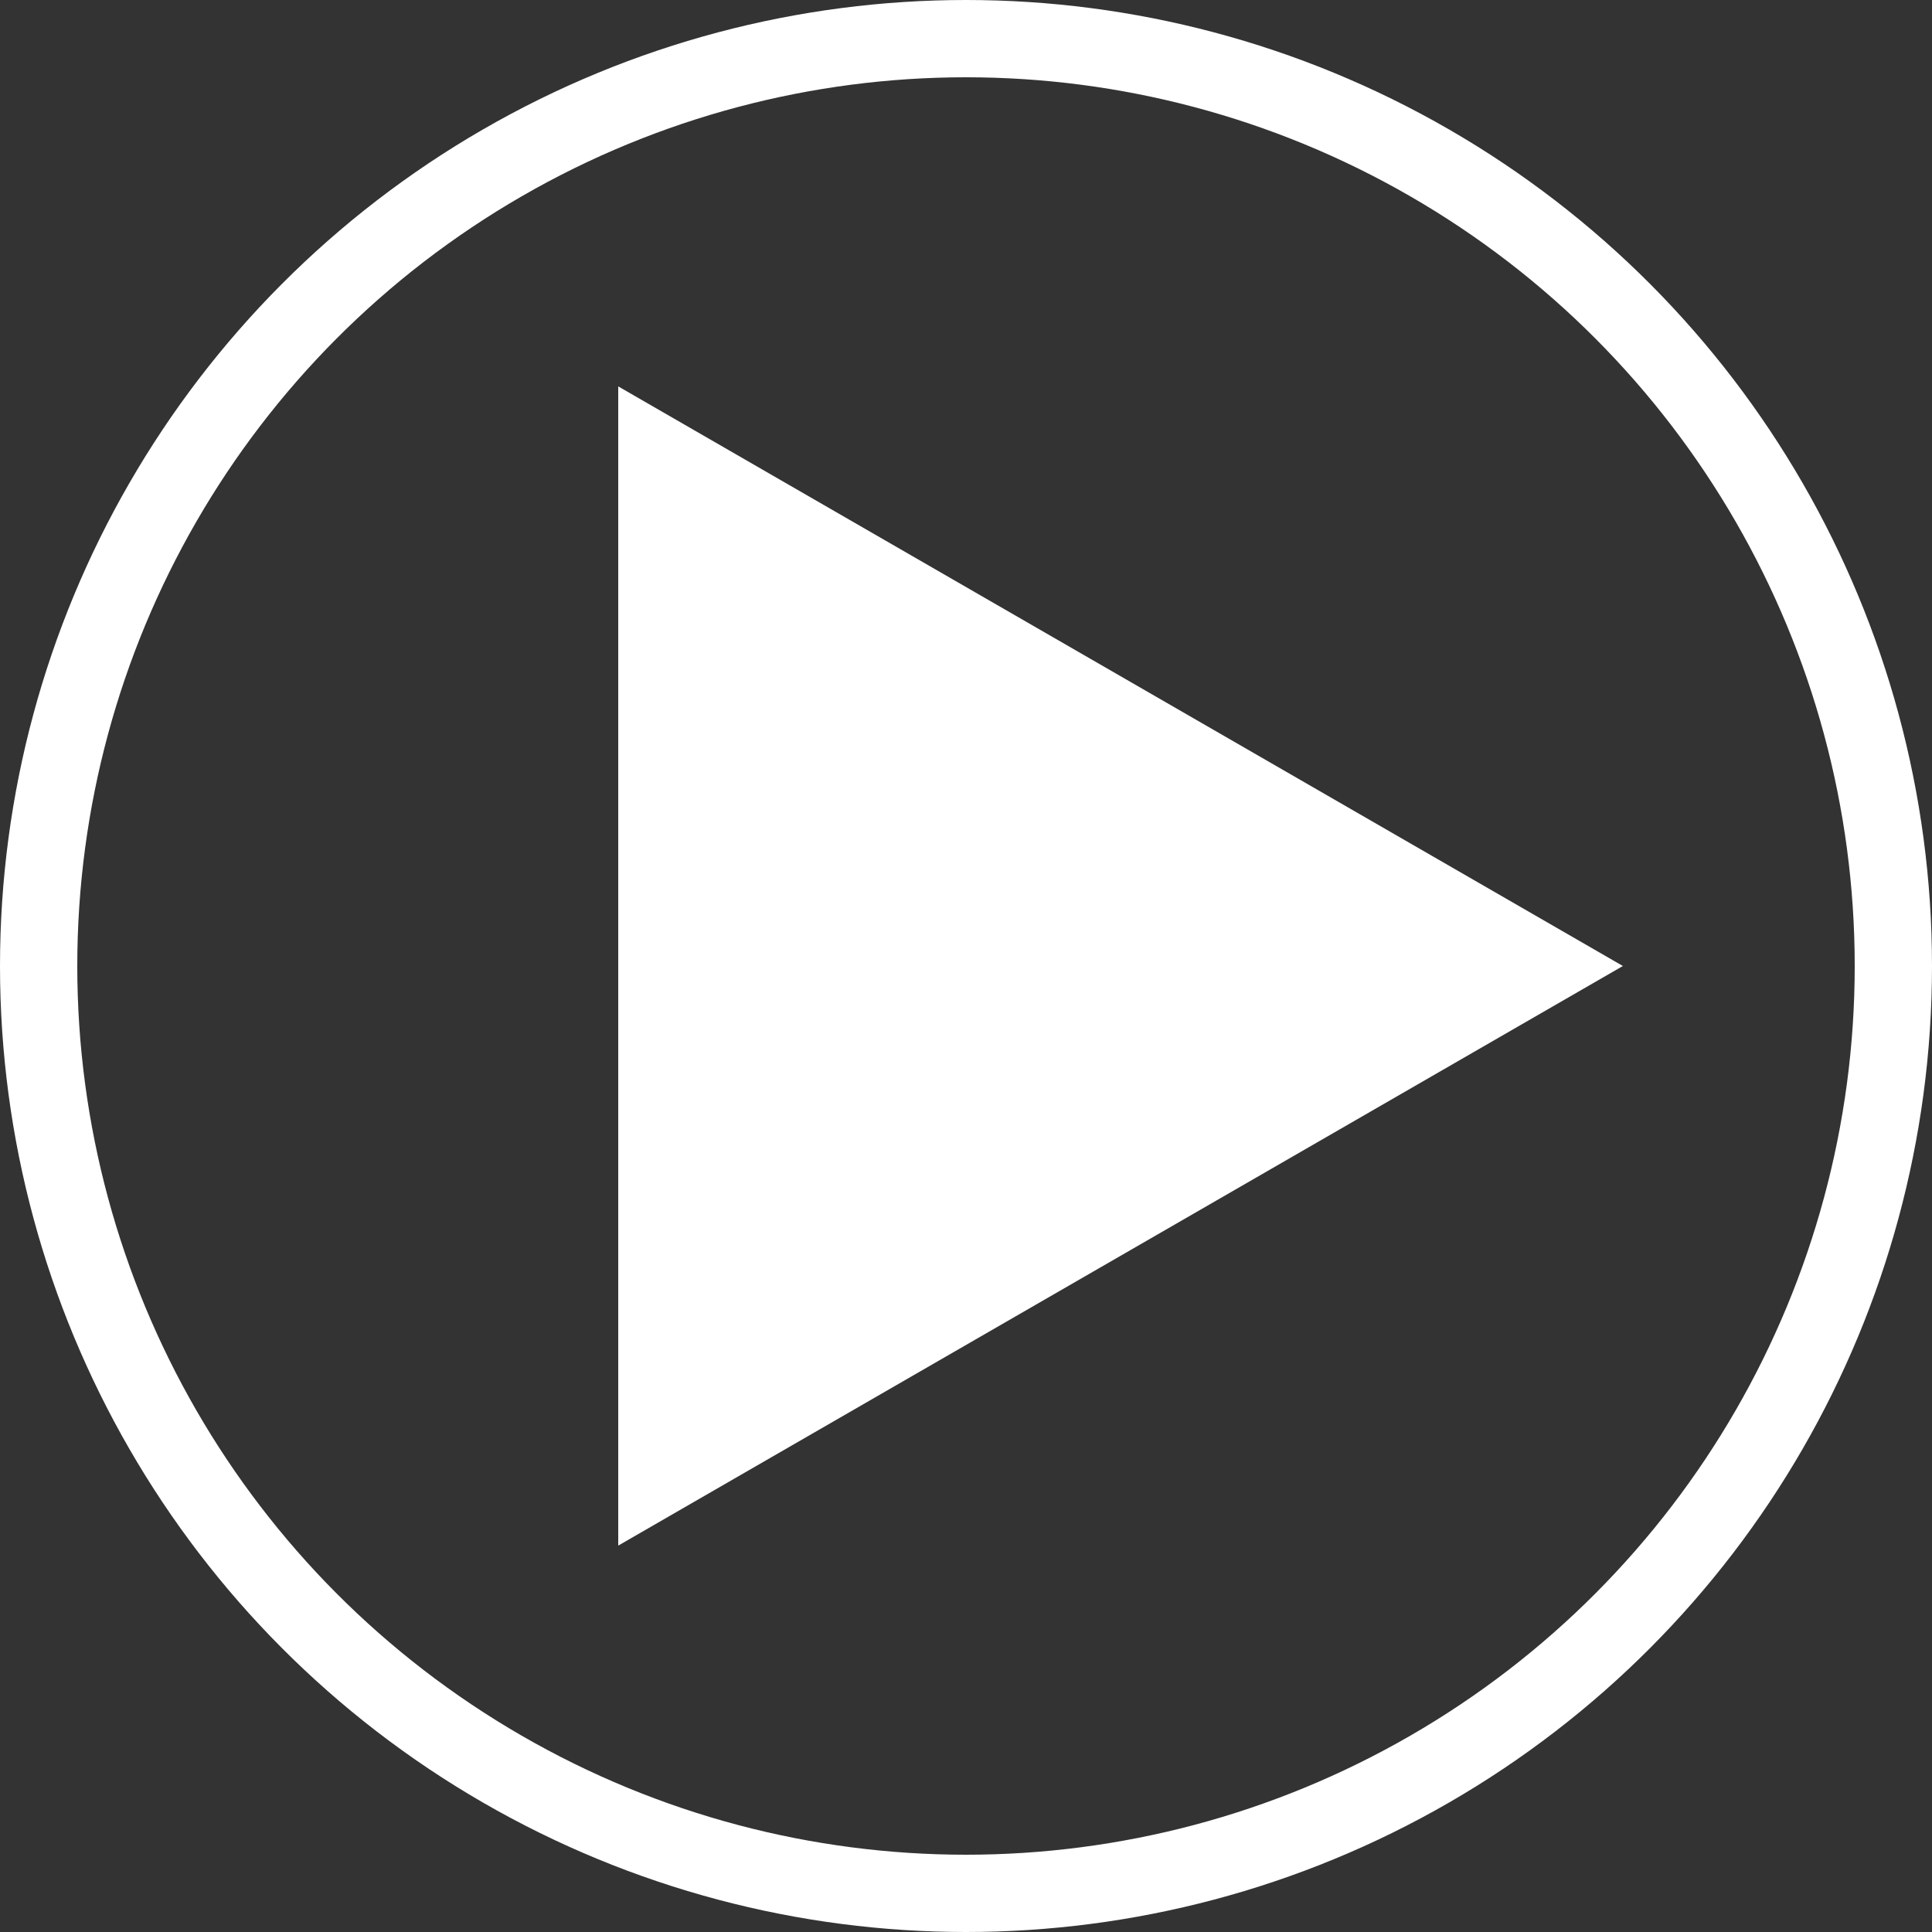 <svg id="Componente_1_1" data-name="Componente 1 – 1" xmlns="http://www.w3.org/2000/svg" width="50" height="50" viewBox="0 0 50 50">
  <rect x="0" y="0" width="50" height="50" fill="#333333" stroke="none"/>
  <path id="Polígono_1" data-name="Polígono 1" d="M15,0,30,26H0Z" transform="translate(42 10) rotate(90)" fill="#fff"/>
  <g id="Elipse_26" data-name="Elipse 26" fill="none" stroke="#fff" stroke-width="2">
    <circle cx="25" cy="25" r="25" stroke="none"/>
    <circle cx="25" cy="25" r="24" fill="none"/>
  </g>
</svg>
